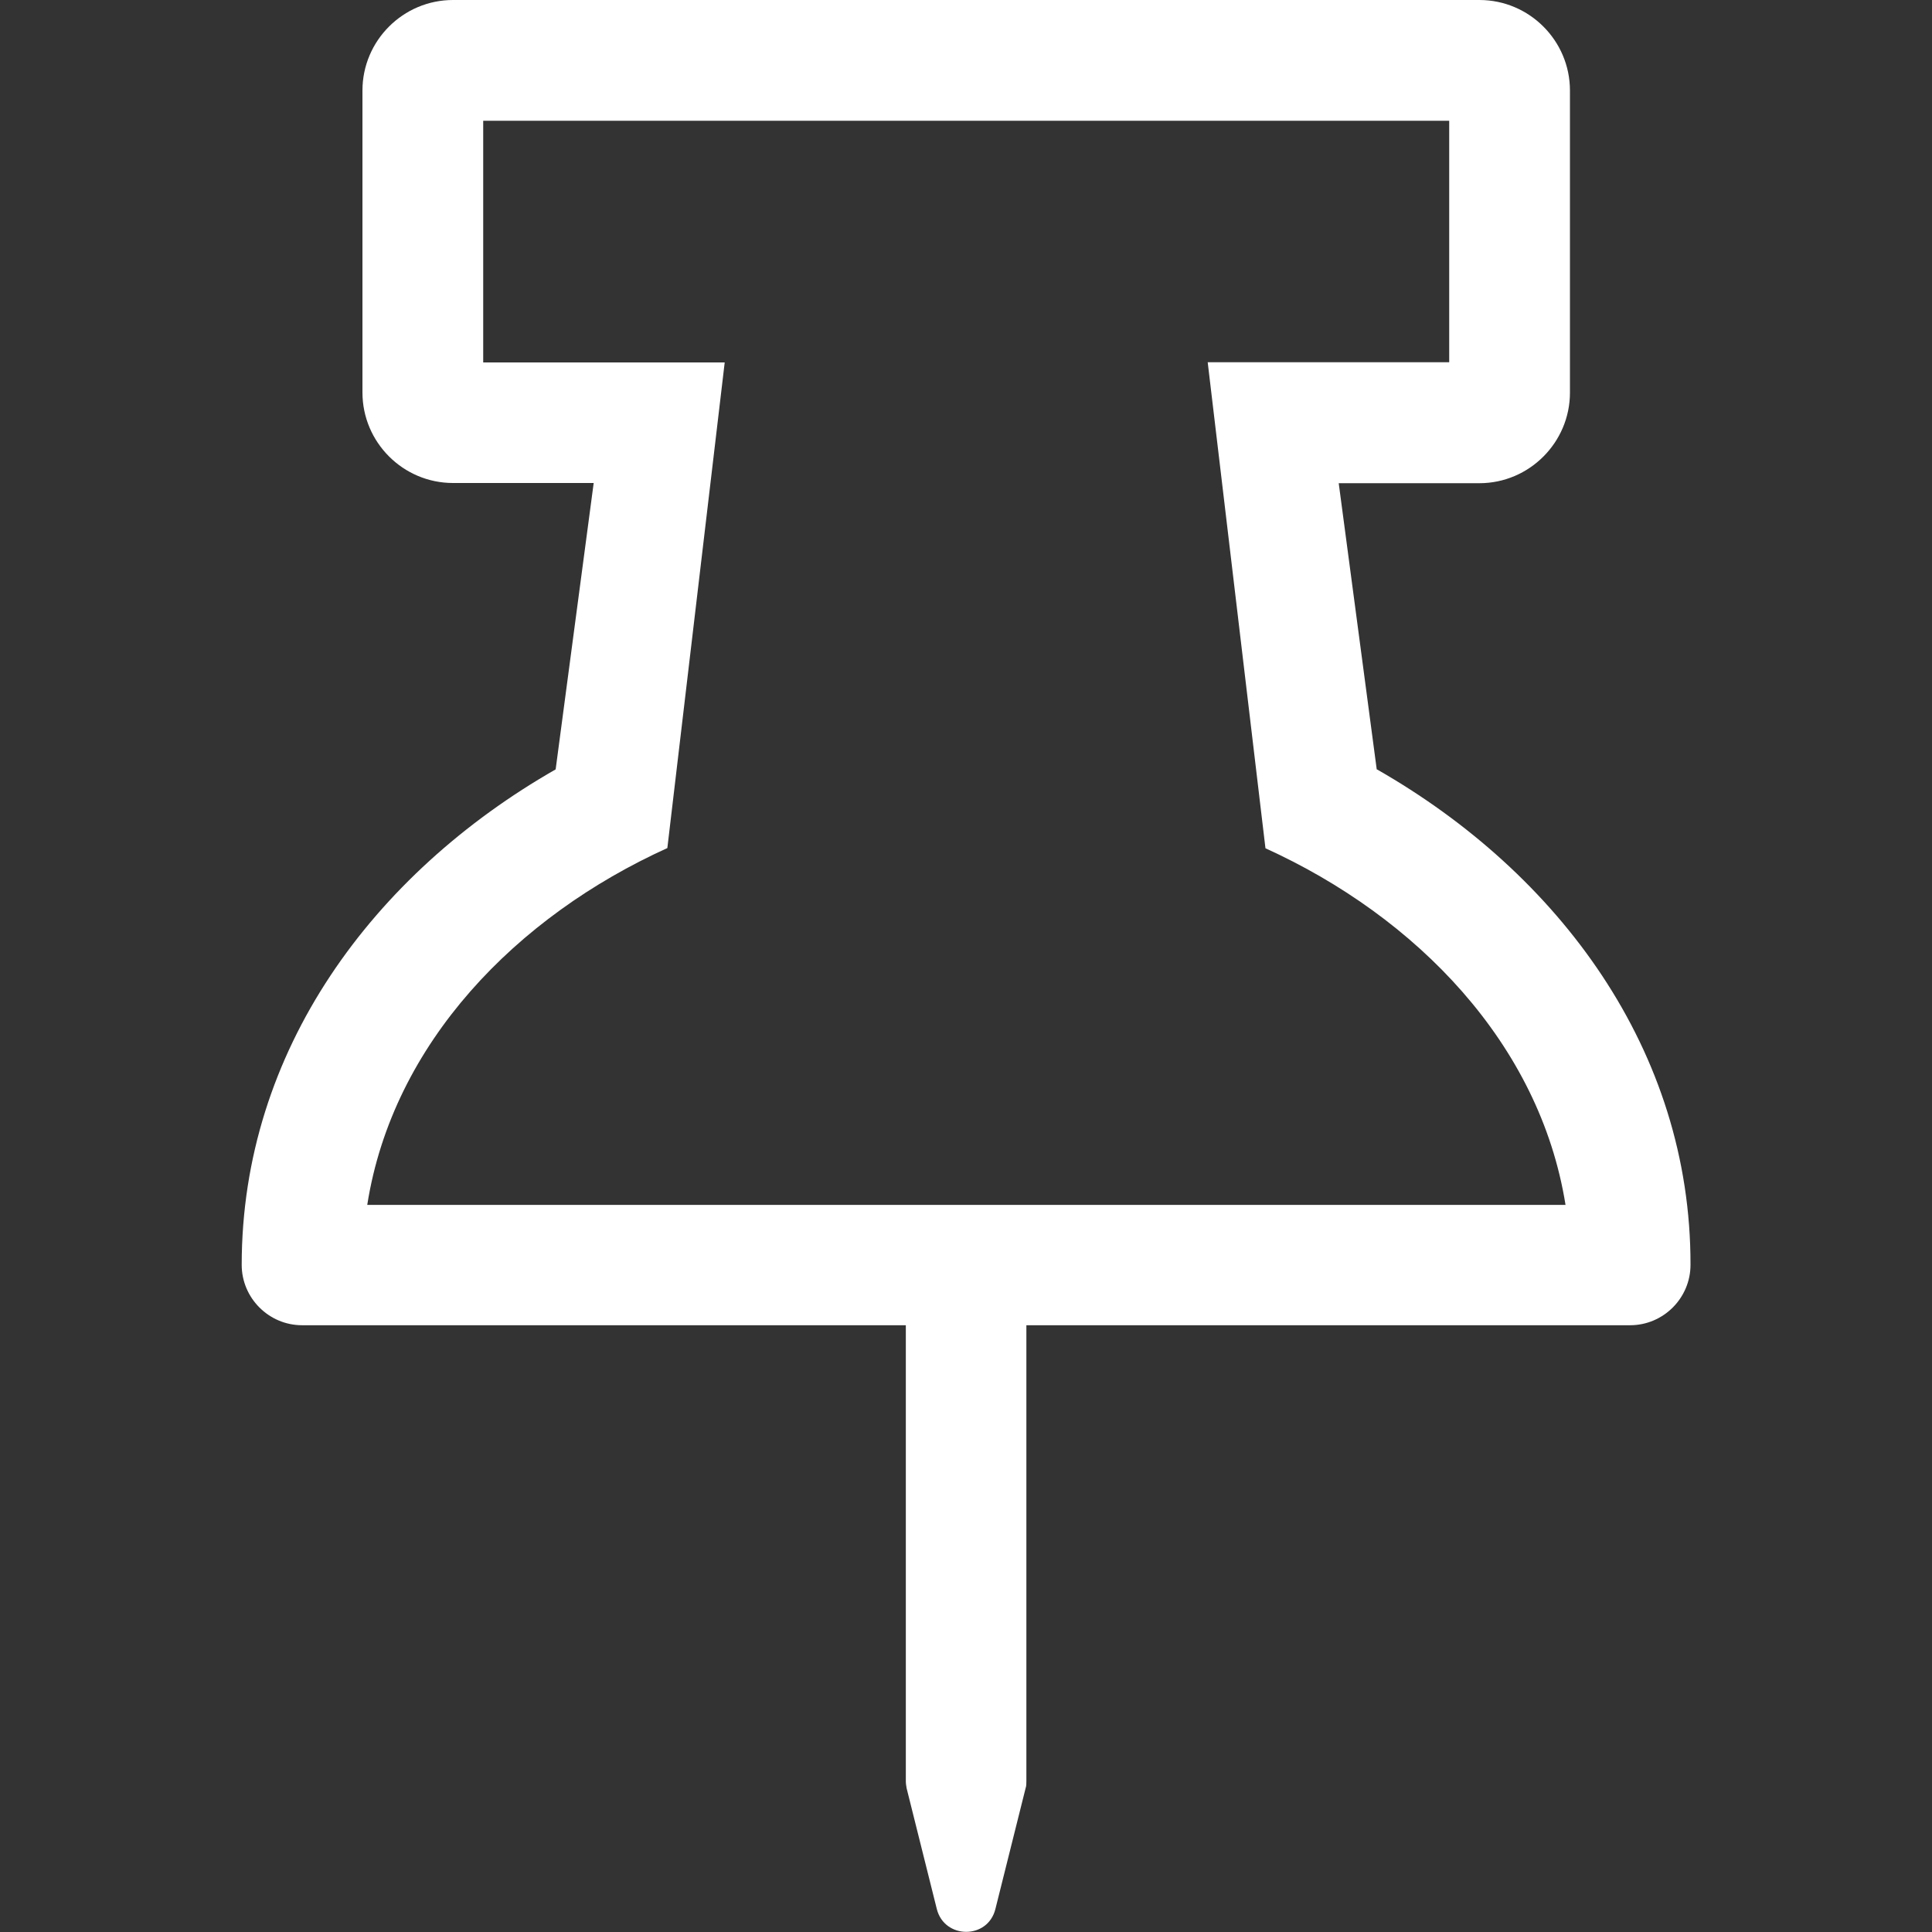 <?xml version="1.0" encoding="UTF-8"?><svg id="Ebene_1" xmlns="http://www.w3.org/2000/svg" viewBox="0 0 96 96"><rect x="0" y="0" width="96" height="96" fill="#333333" stroke="none"/><defs><style>.cls-1{fill:#fff;}</style></defs><path class="cls-1" d="M18.25,59.86c1.27-8.04,7.43-14.33,14.91-17.72l2.85-24.13h-12V6h48v12h-12l2.87,24.15c7.5,3.41,13.63,9.71,14.91,17.72H18.25v-.02Zm50.16-21.62l-1.89-14.23h6.99c2.48,0,4.5-2.03,4.5-4.5V4.5C78.01,2.02,75.99,0,73.51,0H22.51C20.03,0,18.01,2.02,18.01,4.5v15c0,2.48,2.02,4.5,4.5,4.5h6.99l-1.89,14.23c-9.06,5.18-15.6,13.97-15.6,24.62,0,1.65,1.35,3,3,3h30v22.65c0,.13,.02,.24,.04,.36l1.5,6c.38,1.5,2.53,1.52,2.91,0l1.5-6c.04-.11,.04-.24,.04-.36v-22.65h30c1.65,0,3-1.35,3-3,.02-10.65-6.53-19.45-15.58-24.62"/></svg>